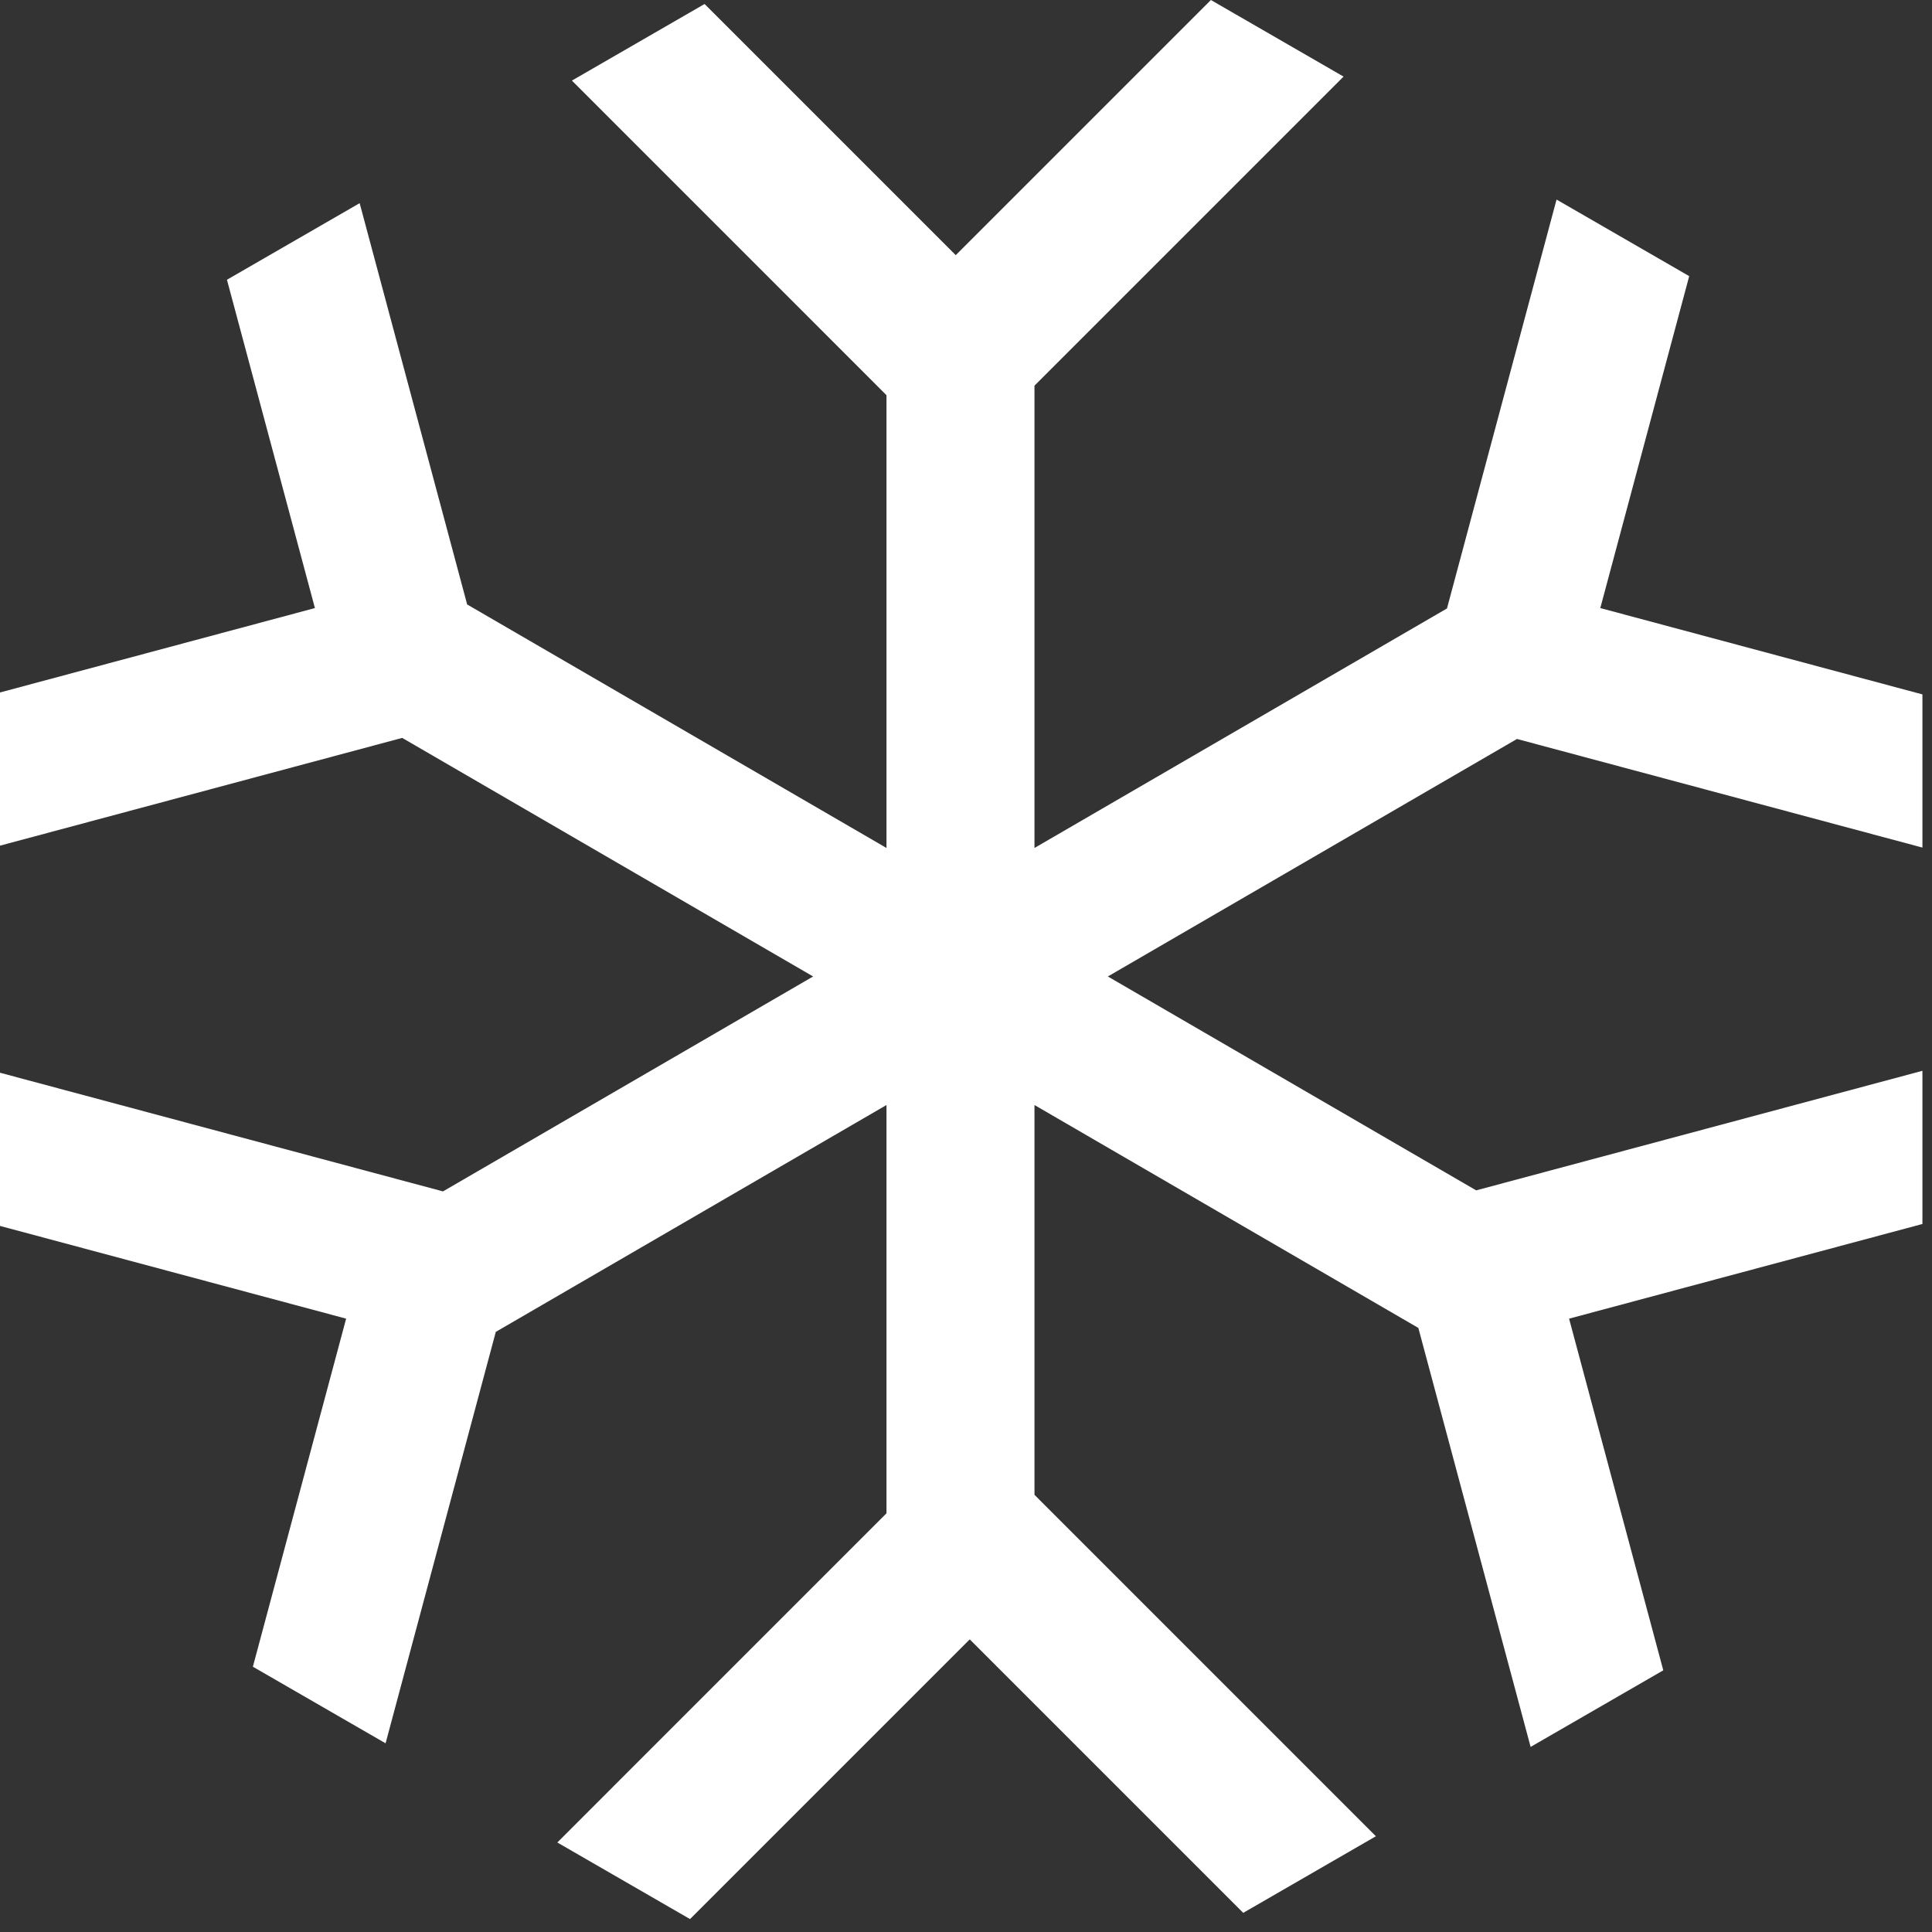 <?xml version="1.0" encoding="UTF-8"?> <svg xmlns="http://www.w3.org/2000/svg" width="45" height="45" viewBox="0 0 45 45" fill="none"><rect x="0" y="0" width="45" height="45" fill="#333333" stroke="none"/> <path d="M9.368 17.187L18.939 22.744L10.318 27.75L0 24.986V28.554L8.062 30.714L5.89 38.821L8.981 40.605L11.548 31.022L20.648 25.738V35.248L12.981 42.915L16.072 44.699L22.587 38.184L28.957 44.554L32.047 42.77L24.095 34.817V25.738L33.036 30.93L35.651 40.689L38.741 38.905L36.547 30.714L44.777 28.509V24.941L34.383 27.726L25.804 22.744L35.333 17.212L44.777 19.742V16.174L37.274 14.163L39.345 6.432L36.255 4.648L33.703 14.172L24.095 19.751V8.983L31.294 1.784L28.204 0L22.261 5.943L16.411 0.093L13.321 1.877L20.648 9.205V19.751L10.881 14.079L8.377 4.732L5.286 6.516L7.335 14.163L0 16.129V19.697L9.368 17.187Z" fill="white"></path> </svg> 